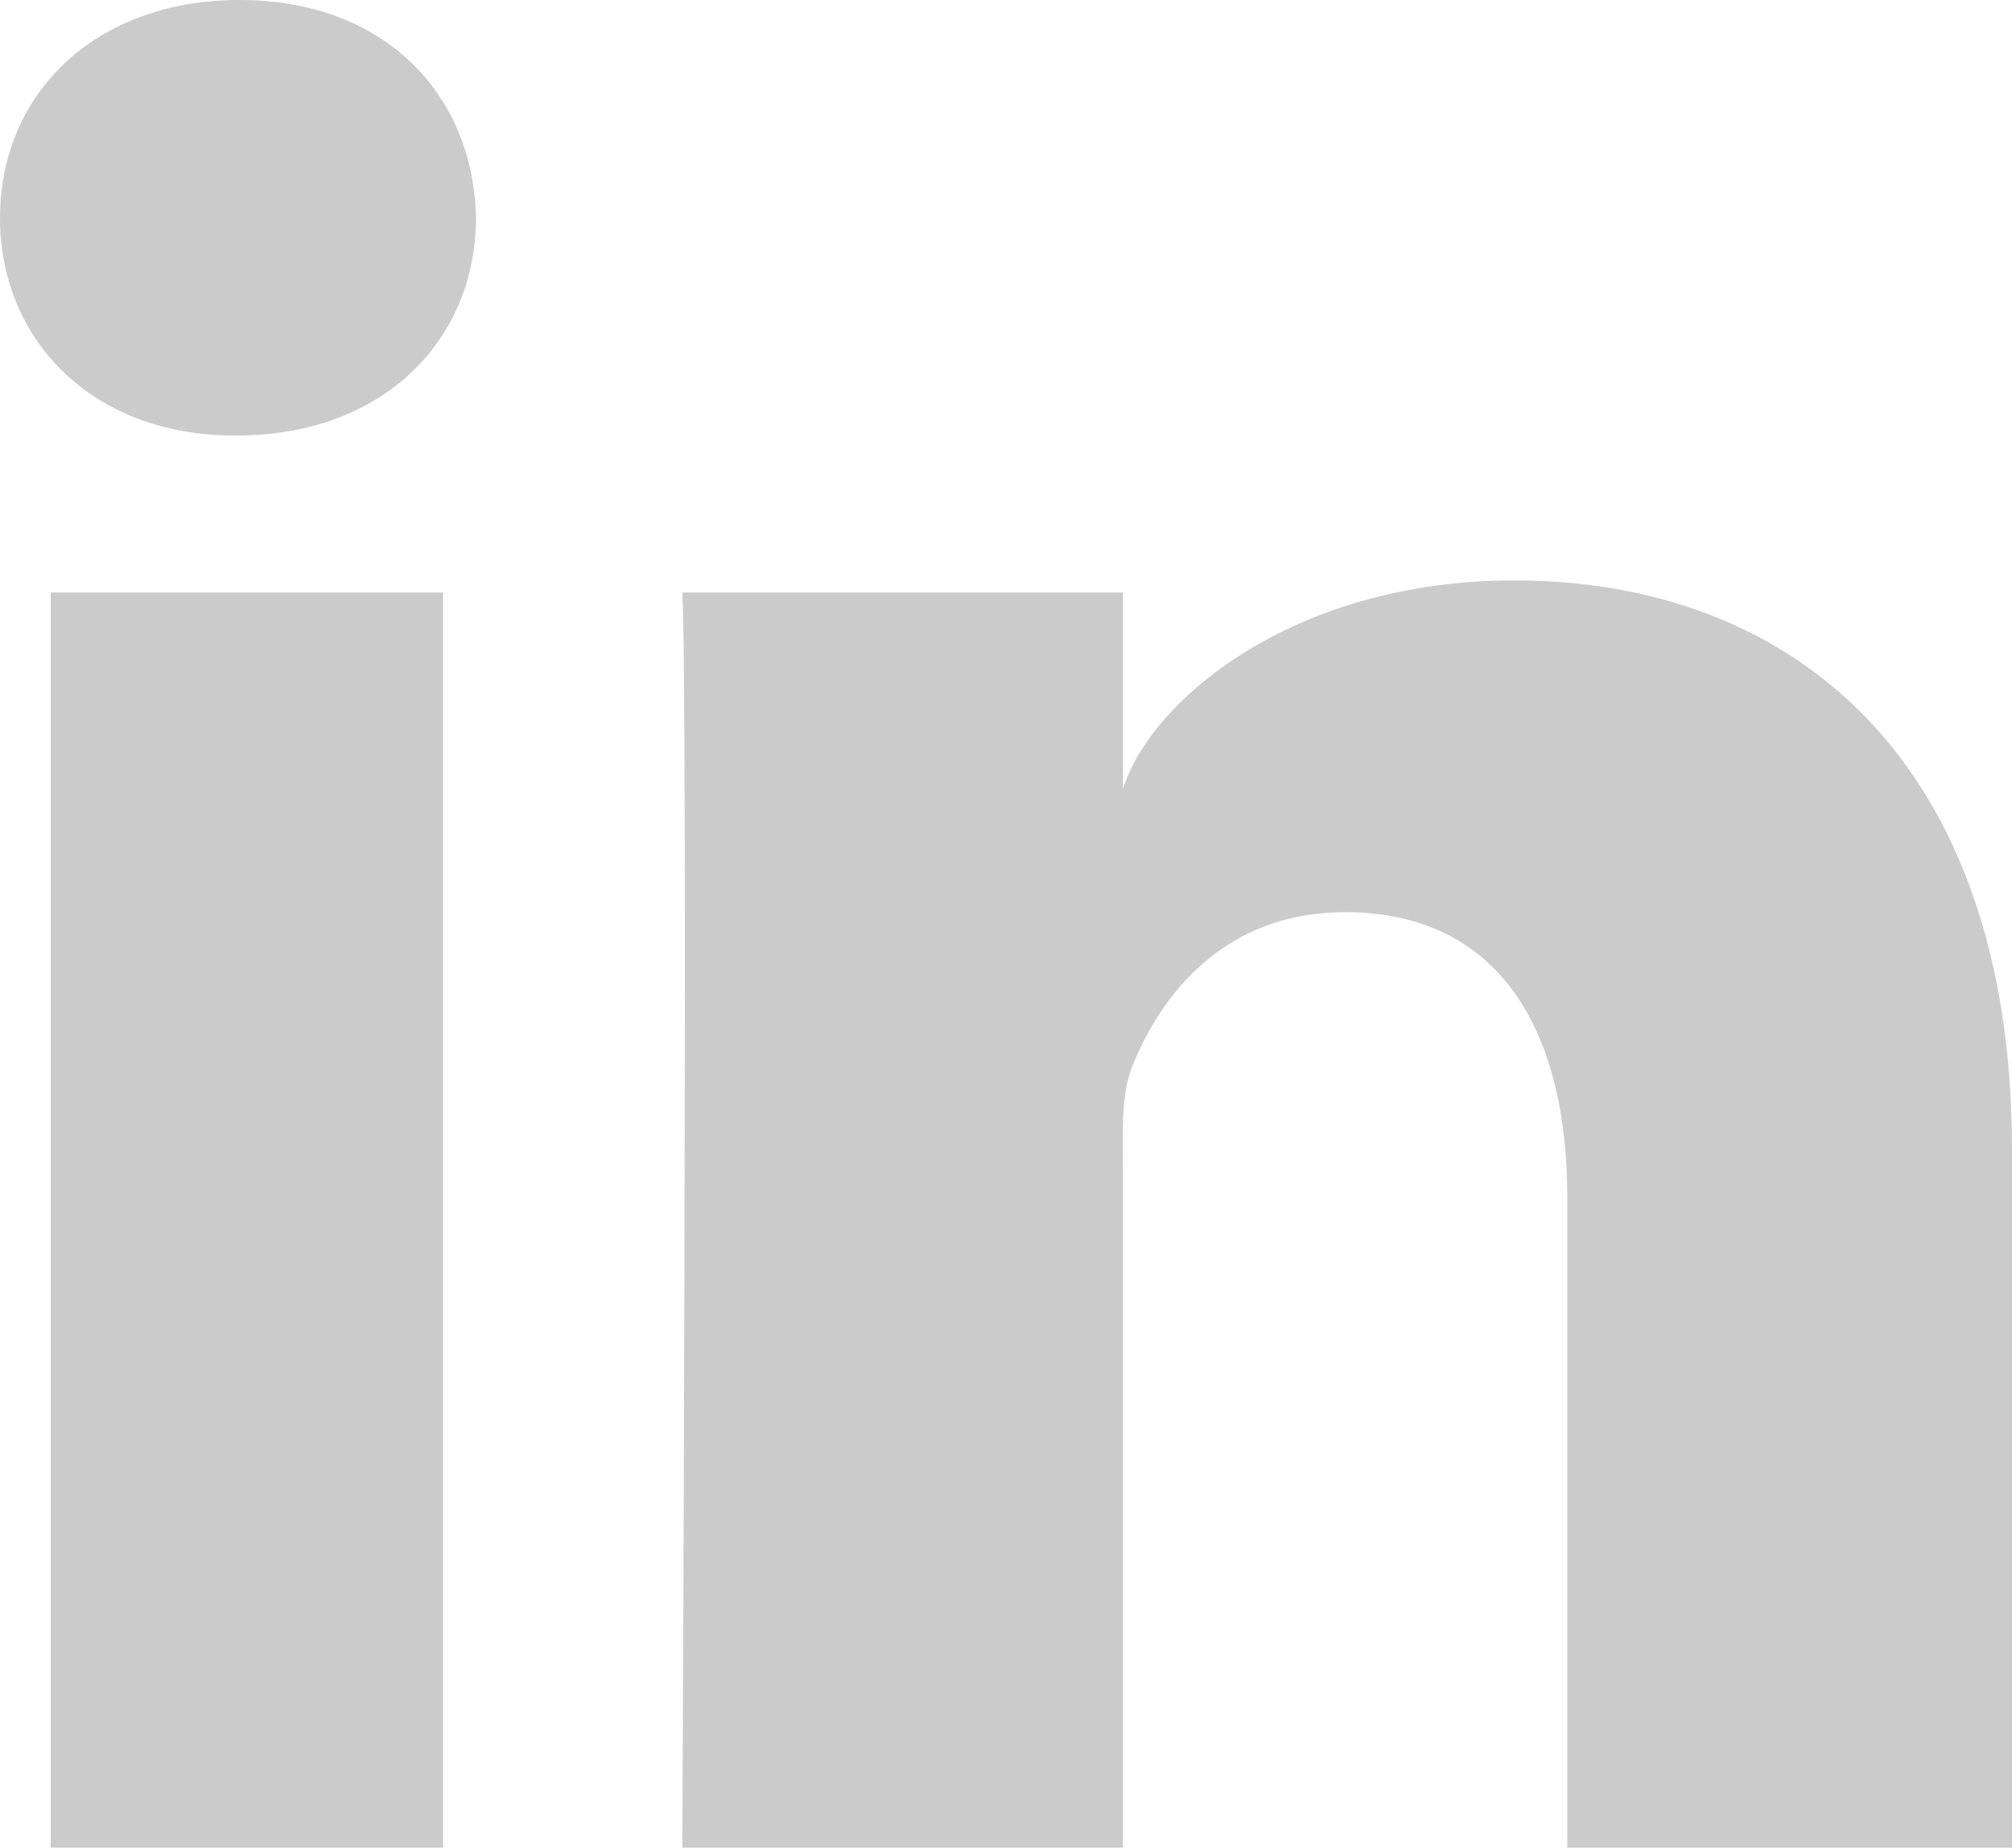 <?xml version="1.0" encoding="utf-8"?>
<!-- Generator: Adobe Illustrator 23.0.3, SVG Export Plug-In . SVG Version: 6.00 Build 0)  -->
<svg version="1.1" xmlns="http://www.w3.org/2000/svg" xmlns:xlink="http://www.w3.org/1999/xlink" x="0px" y="0px" viewBox="0 0 17.008 15.617" style="enable-background:new 0 0 17.008 15.617;" xml:space="preserve">
  <style type="text/css">
	.st0{fill:#F8F6F6;}
	.st1{fill:#4B4B4C;}
	.st2{fill:#EFEFEF;}
	.st3{fill:#E9644B;}
	.st4{fill:#FBC866;}
	.st5{fill:#D97DA6;}
	.st6{fill:#1E96D3;}
	.st7{fill:#8D58A0;}
	.st8{fill:#AECF74;}
	.st9{fill:#24B8EC;}
	.st10{fill:#FDC334;}
	.st11{fill:#D5E080;}
	.st12{fill:#4D76B9;}
	.st13{fill:#869663;}
	.st14{fill:#394C8F;}
	.st15{fill:#CDCCCC;}
	.st16{fill:#6A8751;}
	.st17{fill:#5069B0;}
	.st18{fill:#B18BBF;}
	.st19{fill:#E83B3B;}
	.st20{fill:#9FCD92;}
	.st21{fill:#282828;}
	.st22{fill:#57ADDD;}
	.st23{fill:#F2CA59;}
	.st24{fill:#E9476D;}
	.st25{fill:#90D3F1;}
	.st26{fill:#EB5755;}
	.st27{fill:#5F90B0;}
	.st28{fill:#7F807E;}
	.st29{fill:#3FC0F0;}
	.st30{fill:#8CD0DE;}
	.st31{fill:#FFFFFF;}
	.st32{fill:#F39200;}
	.st33{fill:#79CCF0;}
	.st34{fill:#547BBD;}
	.st35{fill-rule:evenodd;clip-rule:evenodd;fill:#FFFFFF;}
	.st36{fill:#E24190;}
	.st37{fill:#396DB4;}
	.st38{fill:#1385C8;}
	.st39{opacity:0.6;fill:#A8A8A8;}
	.st40{fill:#696969;}
	.st41{fill:#861F41;}
	.st42{fill-rule:evenodd;clip-rule:evenodd;fill:#A8A8A8;fill-opacity:0.6;}
</style>
  <g id="Capa_2"></g>
  <g id="Capa_1">
    <path class="st39" d="M3.744,15.617H0.429V5.008h3.316V15.617z M2.001,3.681H1.978
		C0.778,3.681,0,2.87,0,1.842C0,0.794,0.801,0,2.025,0C3.248,0,4,0.792,4.024,1.839
		C4.024,2.867,3.248,3.681,2.001,3.681z M17.008,15.617H13.249v-5.49
		c0-1.437-0.587-2.417-1.881-2.417c-0.989,0-1.539,0.662-1.795,1.3
		C9.477,9.238,9.492,9.557,9.492,9.876v5.741H5.768c0,0,0.048-9.725,0-10.609h3.724
		v1.665c0.22-0.728,1.41-1.767,3.31-1.767c2.355,0,4.206,1.526,4.206,4.812
		V15.617z" />
  </g>
</svg>